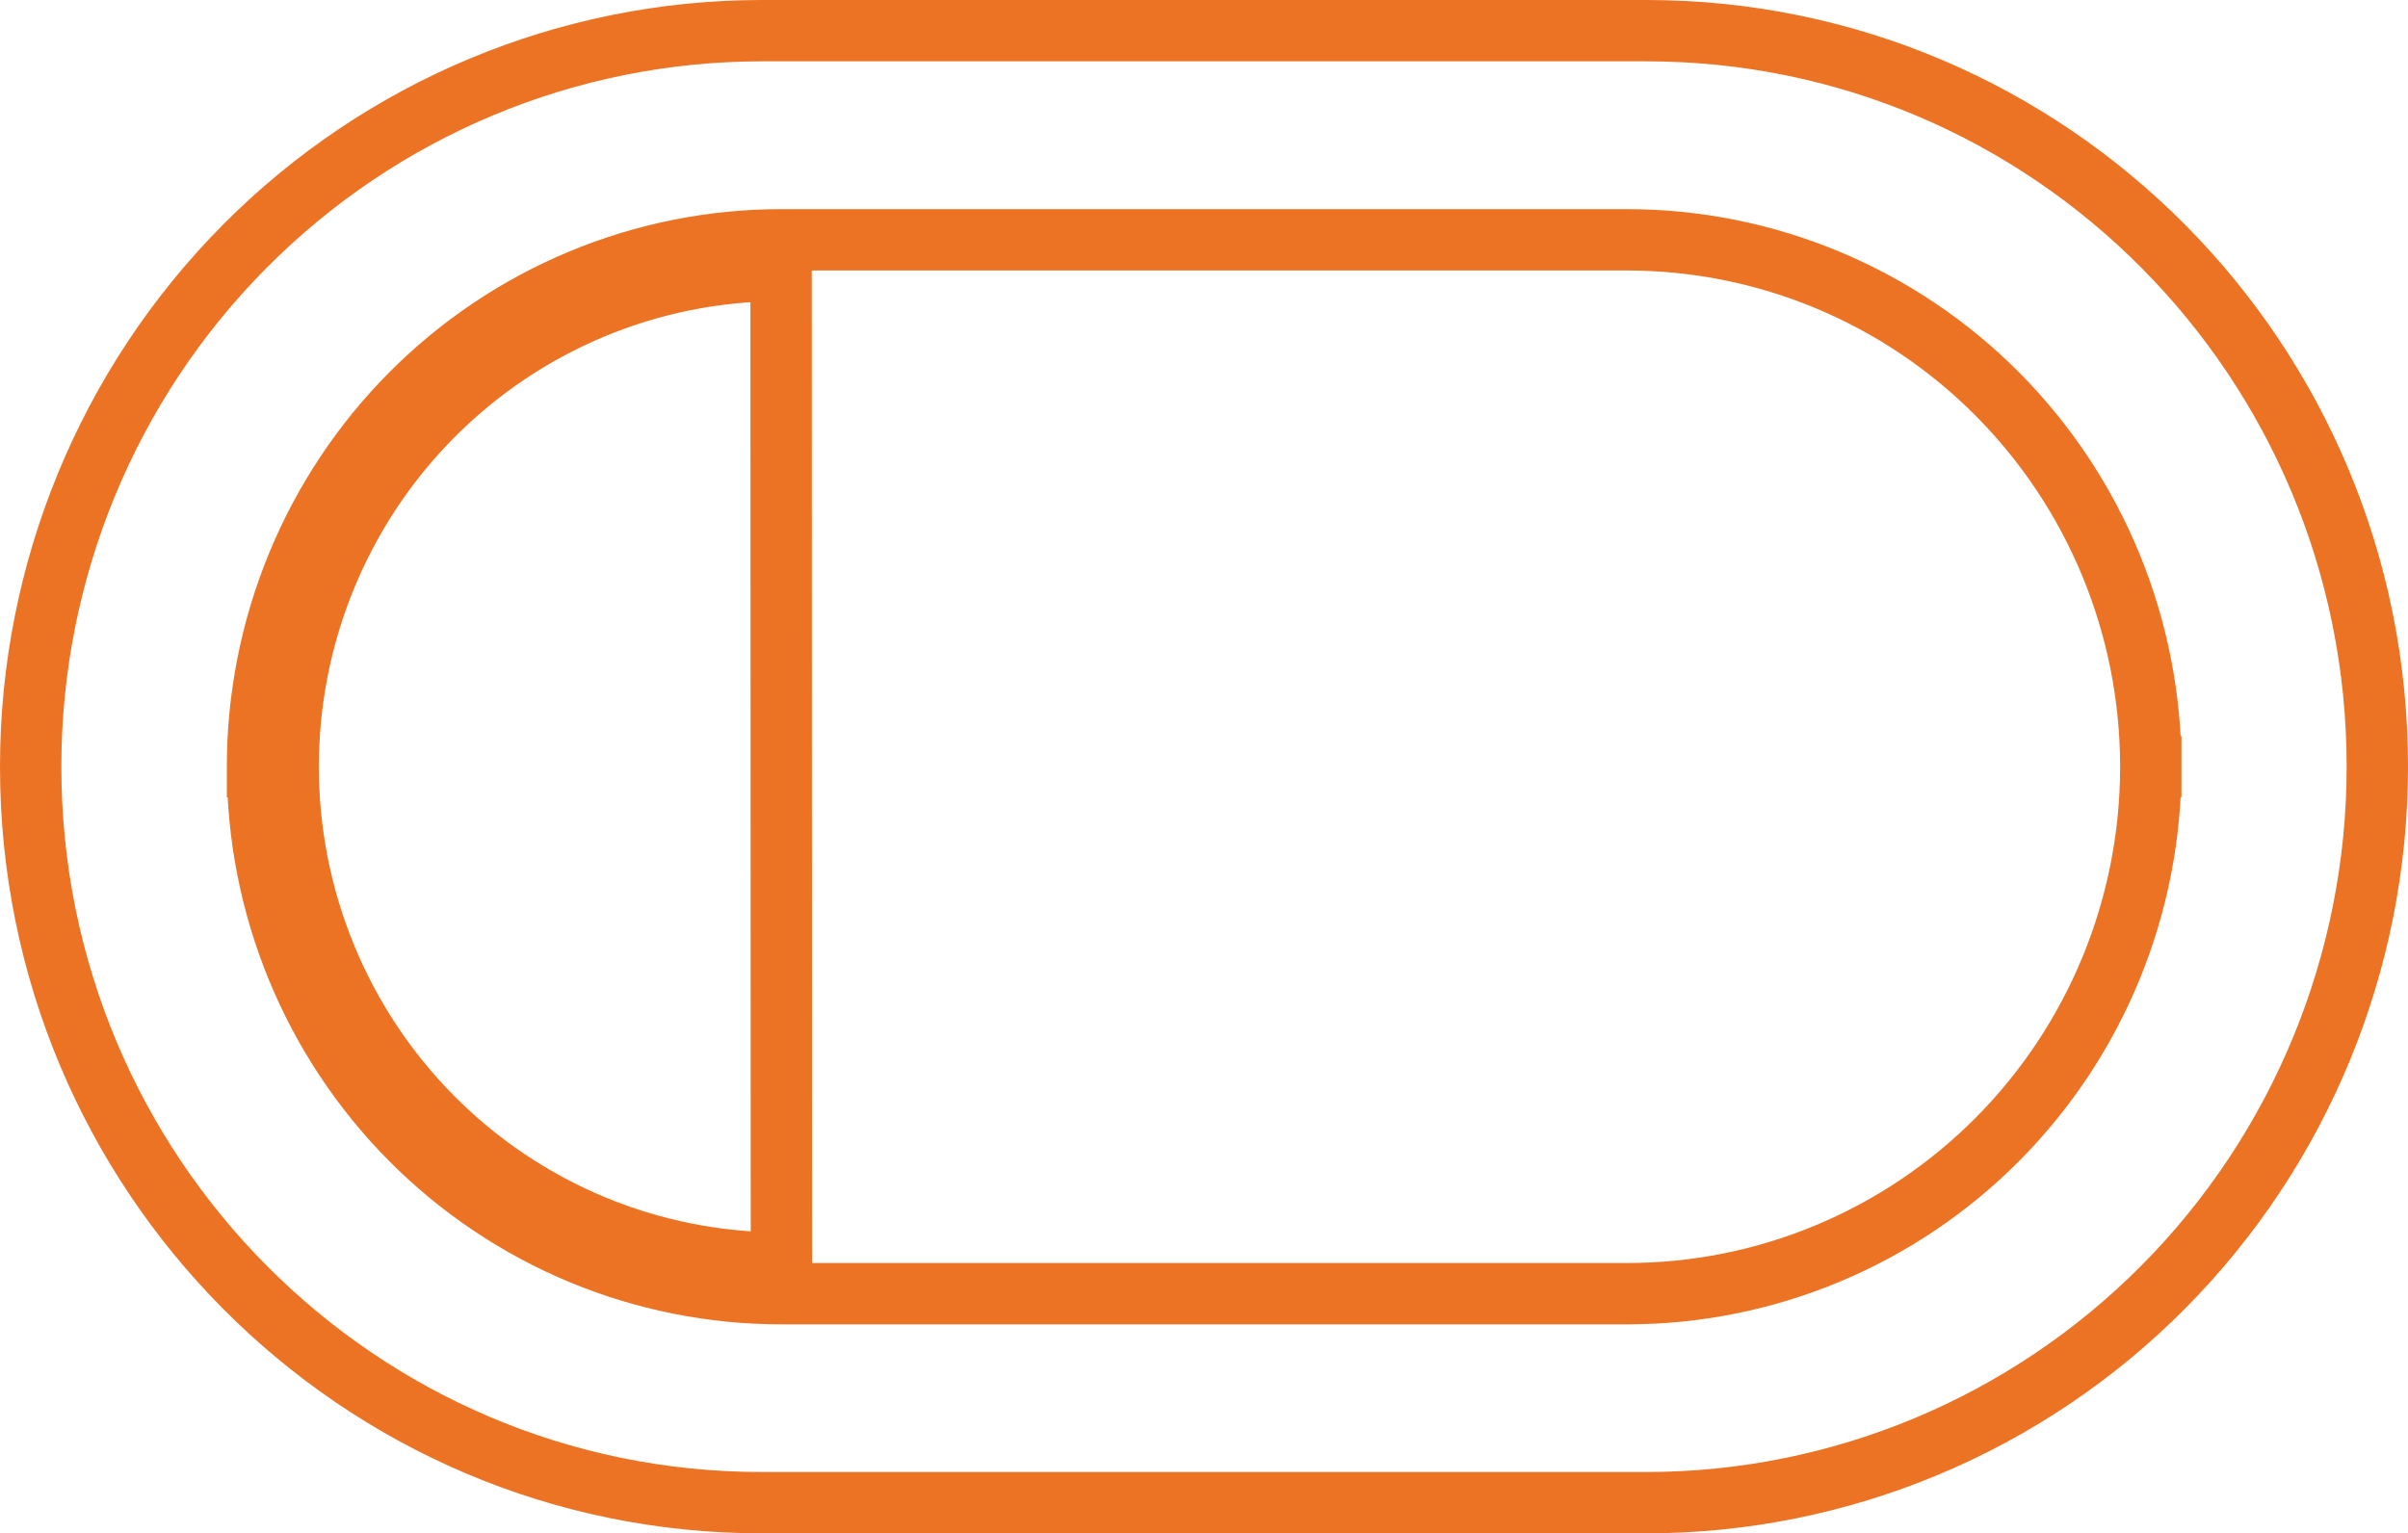 <svg width="157" height="100" viewBox="0 0 157 100" fill="none" xmlns="http://www.w3.org/2000/svg">
<path d="M16.79 49.999C16.788 54.511 17.668 58.979 19.383 63.149C21.097 67.319 23.612 71.108 26.783 74.301C29.954 77.493 33.721 80.027 37.867 81.755C42.013 83.483 46.457 84.371 50.946 84.37C50.946 84.37 50.946 84.37 50.946 84.37H106.094H106.095C110.582 84.369 115.024 83.478 119.167 81.748C123.311 80.019 127.075 77.486 130.244 74.293C133.414 71.101 135.926 67.312 137.639 63.144C139.352 58.976 140.232 54.509 140.23 50M16.79 49.999L18.79 50M16.79 49.999C16.79 49.999 16.79 50 16.79 50.001L18.79 50M16.79 49.999C16.789 45.49 17.67 41.025 19.384 36.859C21.097 32.692 23.61 28.904 26.779 25.713C29.948 22.522 33.712 19.989 37.855 18.261C41.998 16.532 46.439 15.641 50.925 15.64H50.926H106.084C110.571 15.64 115.013 16.529 119.158 18.258C123.302 19.985 127.067 22.518 130.237 25.709C133.407 28.901 135.921 32.688 137.635 36.856C139.349 41.024 140.231 45.49 140.23 50M18.79 50C18.789 45.752 19.619 41.545 21.233 37.619C22.848 33.694 25.214 30.127 28.198 27.122C31.183 24.117 34.725 21.733 38.625 20.106C42.525 18.479 46.704 17.641 50.926 17.64L50.946 82.37C46.722 82.371 42.539 81.535 38.636 79.909C34.734 78.282 31.188 75.898 28.202 72.891C25.216 69.885 22.847 66.316 21.233 62.388C19.618 58.46 18.788 54.251 18.79 50ZM140.23 50C140.23 50 140.23 50 140.23 50.001L138.23 50L140.23 49.999C140.23 49.999 140.23 49.999 140.23 50ZM2 50V50C1.997 37.269 7.02 25.062 15.958 16.062C24.895 7.062 37.016 2.005 49.654 2C49.654 2 49.654 2 49.654 2L107.346 2C133.654 2 155 23.481 155 50V50C155.003 62.731 149.98 74.938 141.042 83.938C132.105 92.938 119.984 97.995 107.346 98C107.346 98 107.346 98 107.345 98H49.654C23.346 98 2 76.519 2 50Z" stroke="#EC7323" stroke-width="4"/>
</svg>
